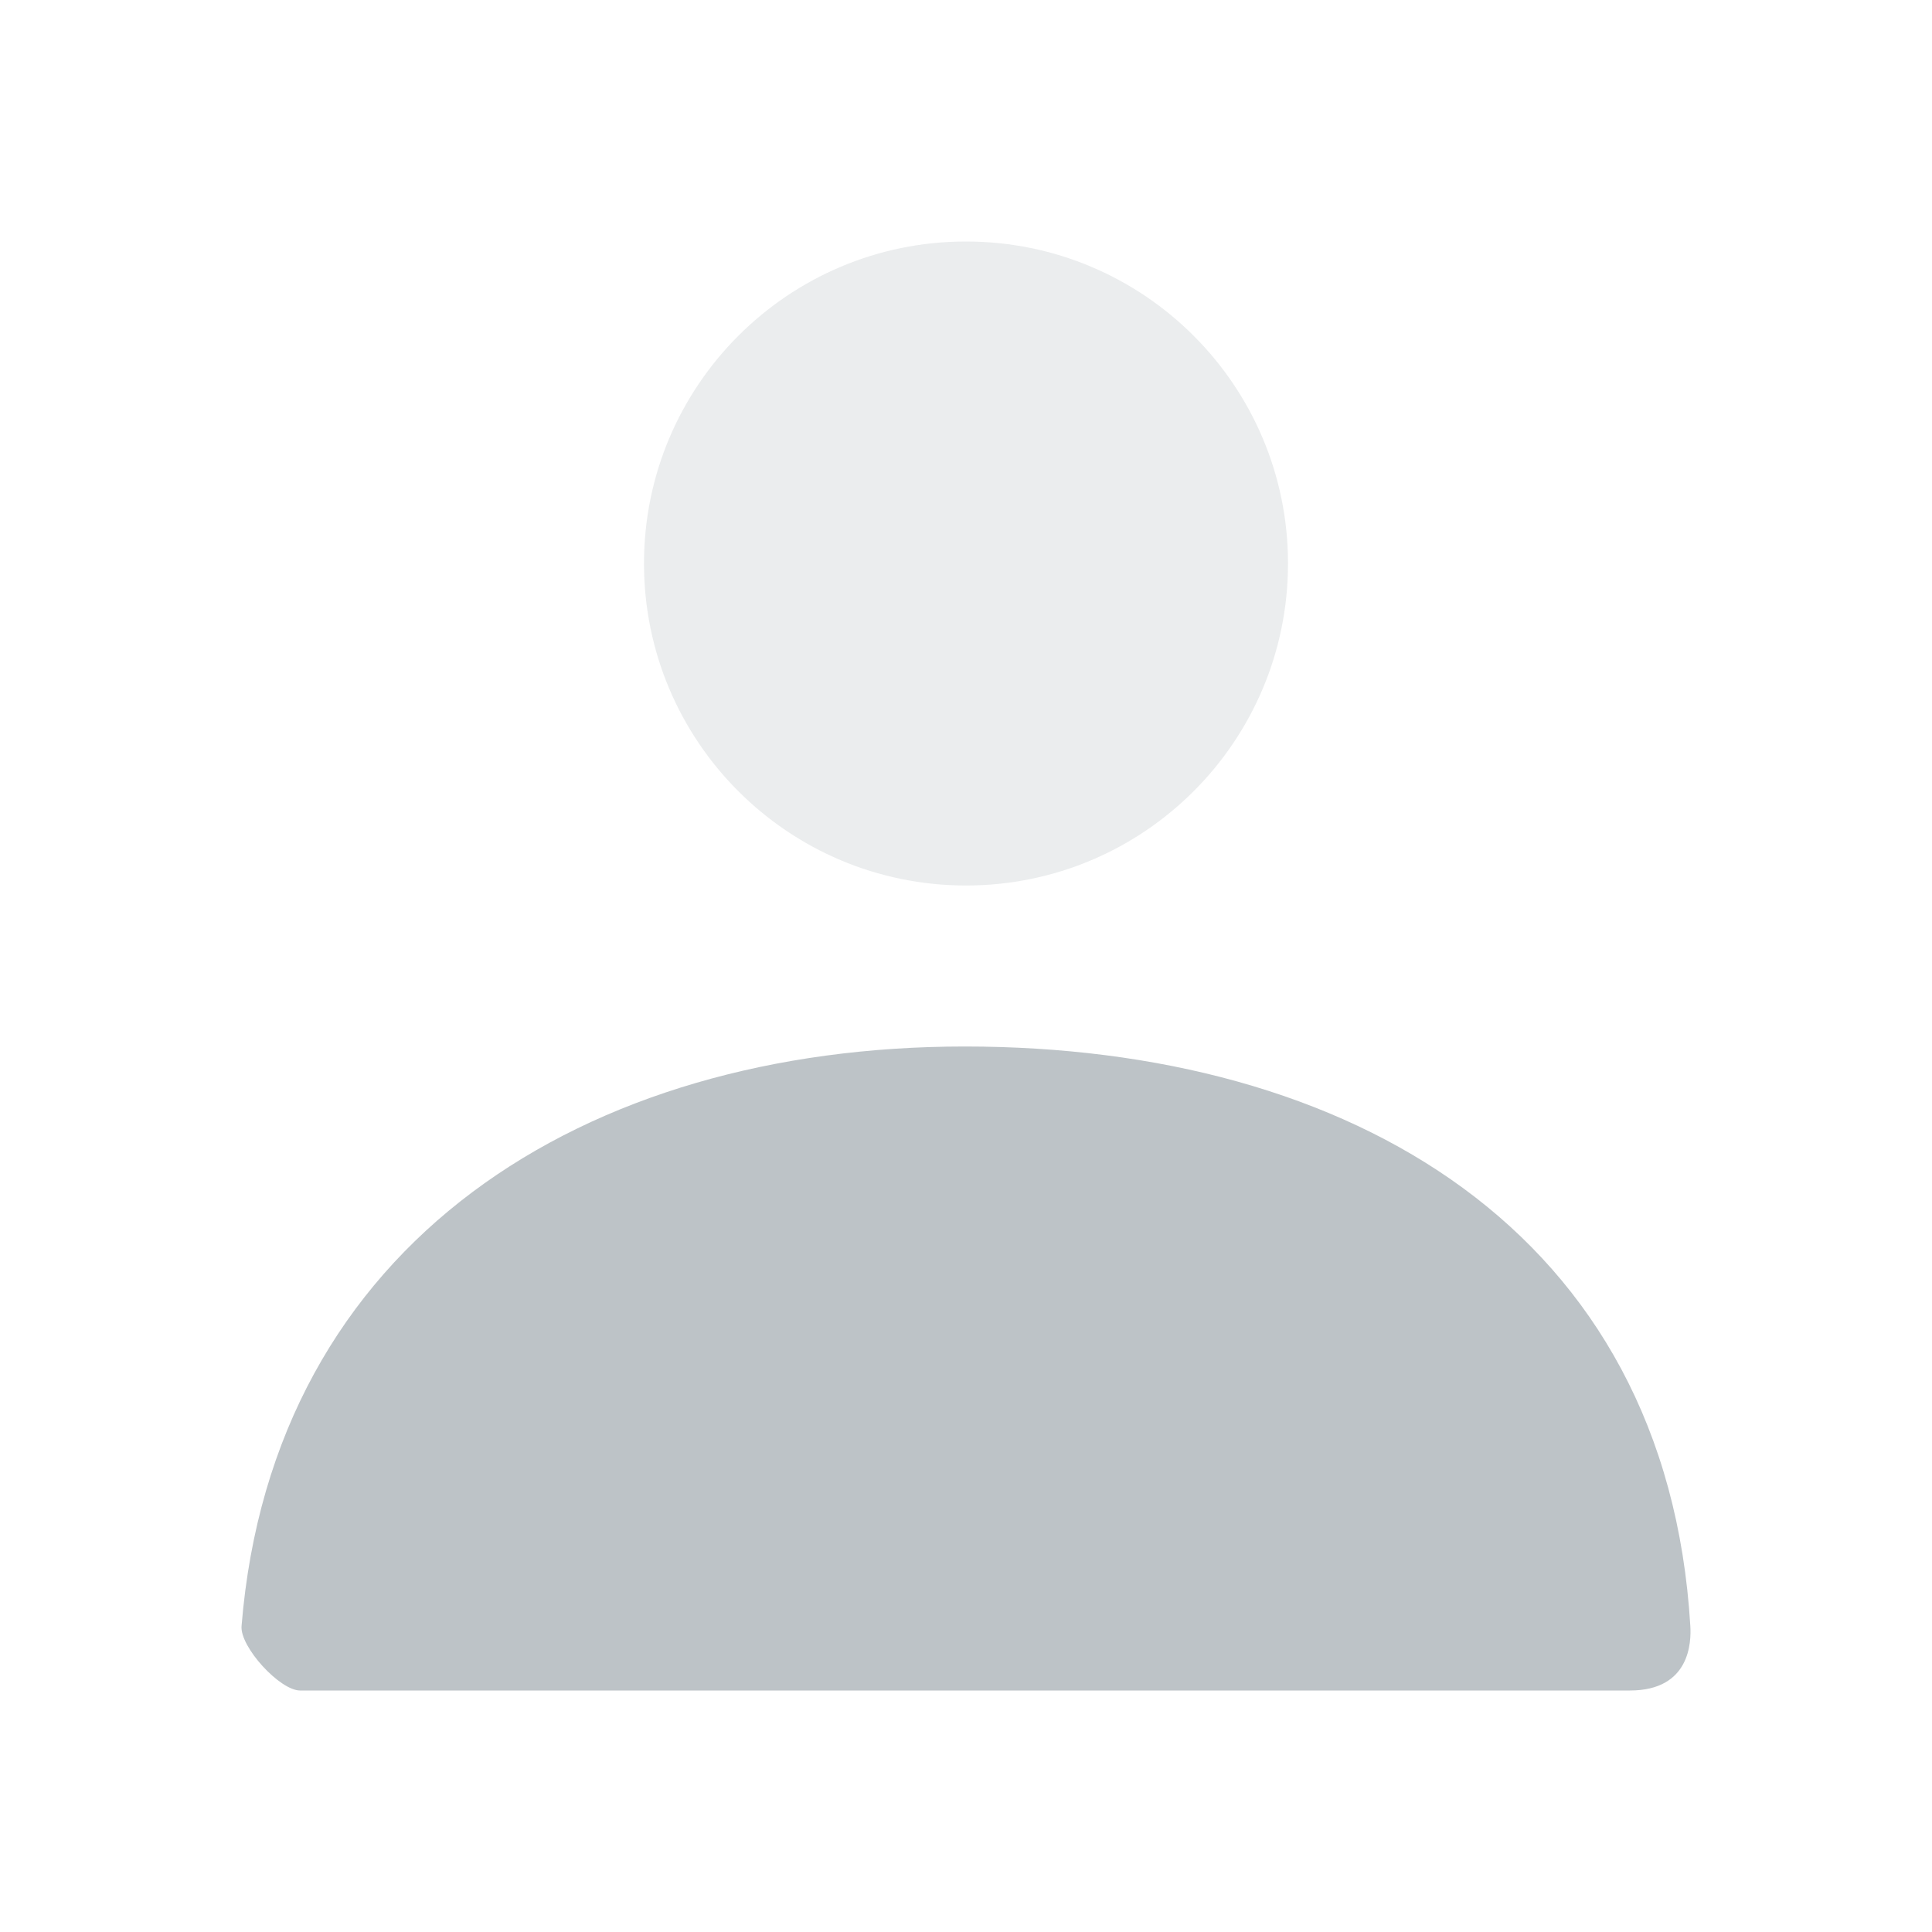 <svg xmlns="http://www.w3.org/2000/svg" width="210" height="210" viewBox="0 0 210 210" fill="none"><path opacity="0.3" d="M105 96.25C85.67 96.25 70 80.58 70 61.25C70 41.92 85.67 26.25 105 26.25C124.33 26.25 140 41.92 140 61.25C140 80.58 124.33 96.25 105 96.25Z" fill="#BDC3C7"></path><path d="M26.256 176.743C29.647 134.982 63.542 113.75 104.854 113.75C146.748 113.75 181.168 133.815 183.732 176.75C183.834 178.46 183.732 183.75 177.159 183.75C144.735 183.75 96.554 183.75 32.616 183.75C30.421 183.75 26.071 179.018 26.256 176.743Z" fill="#BDC3C7"></path></svg>